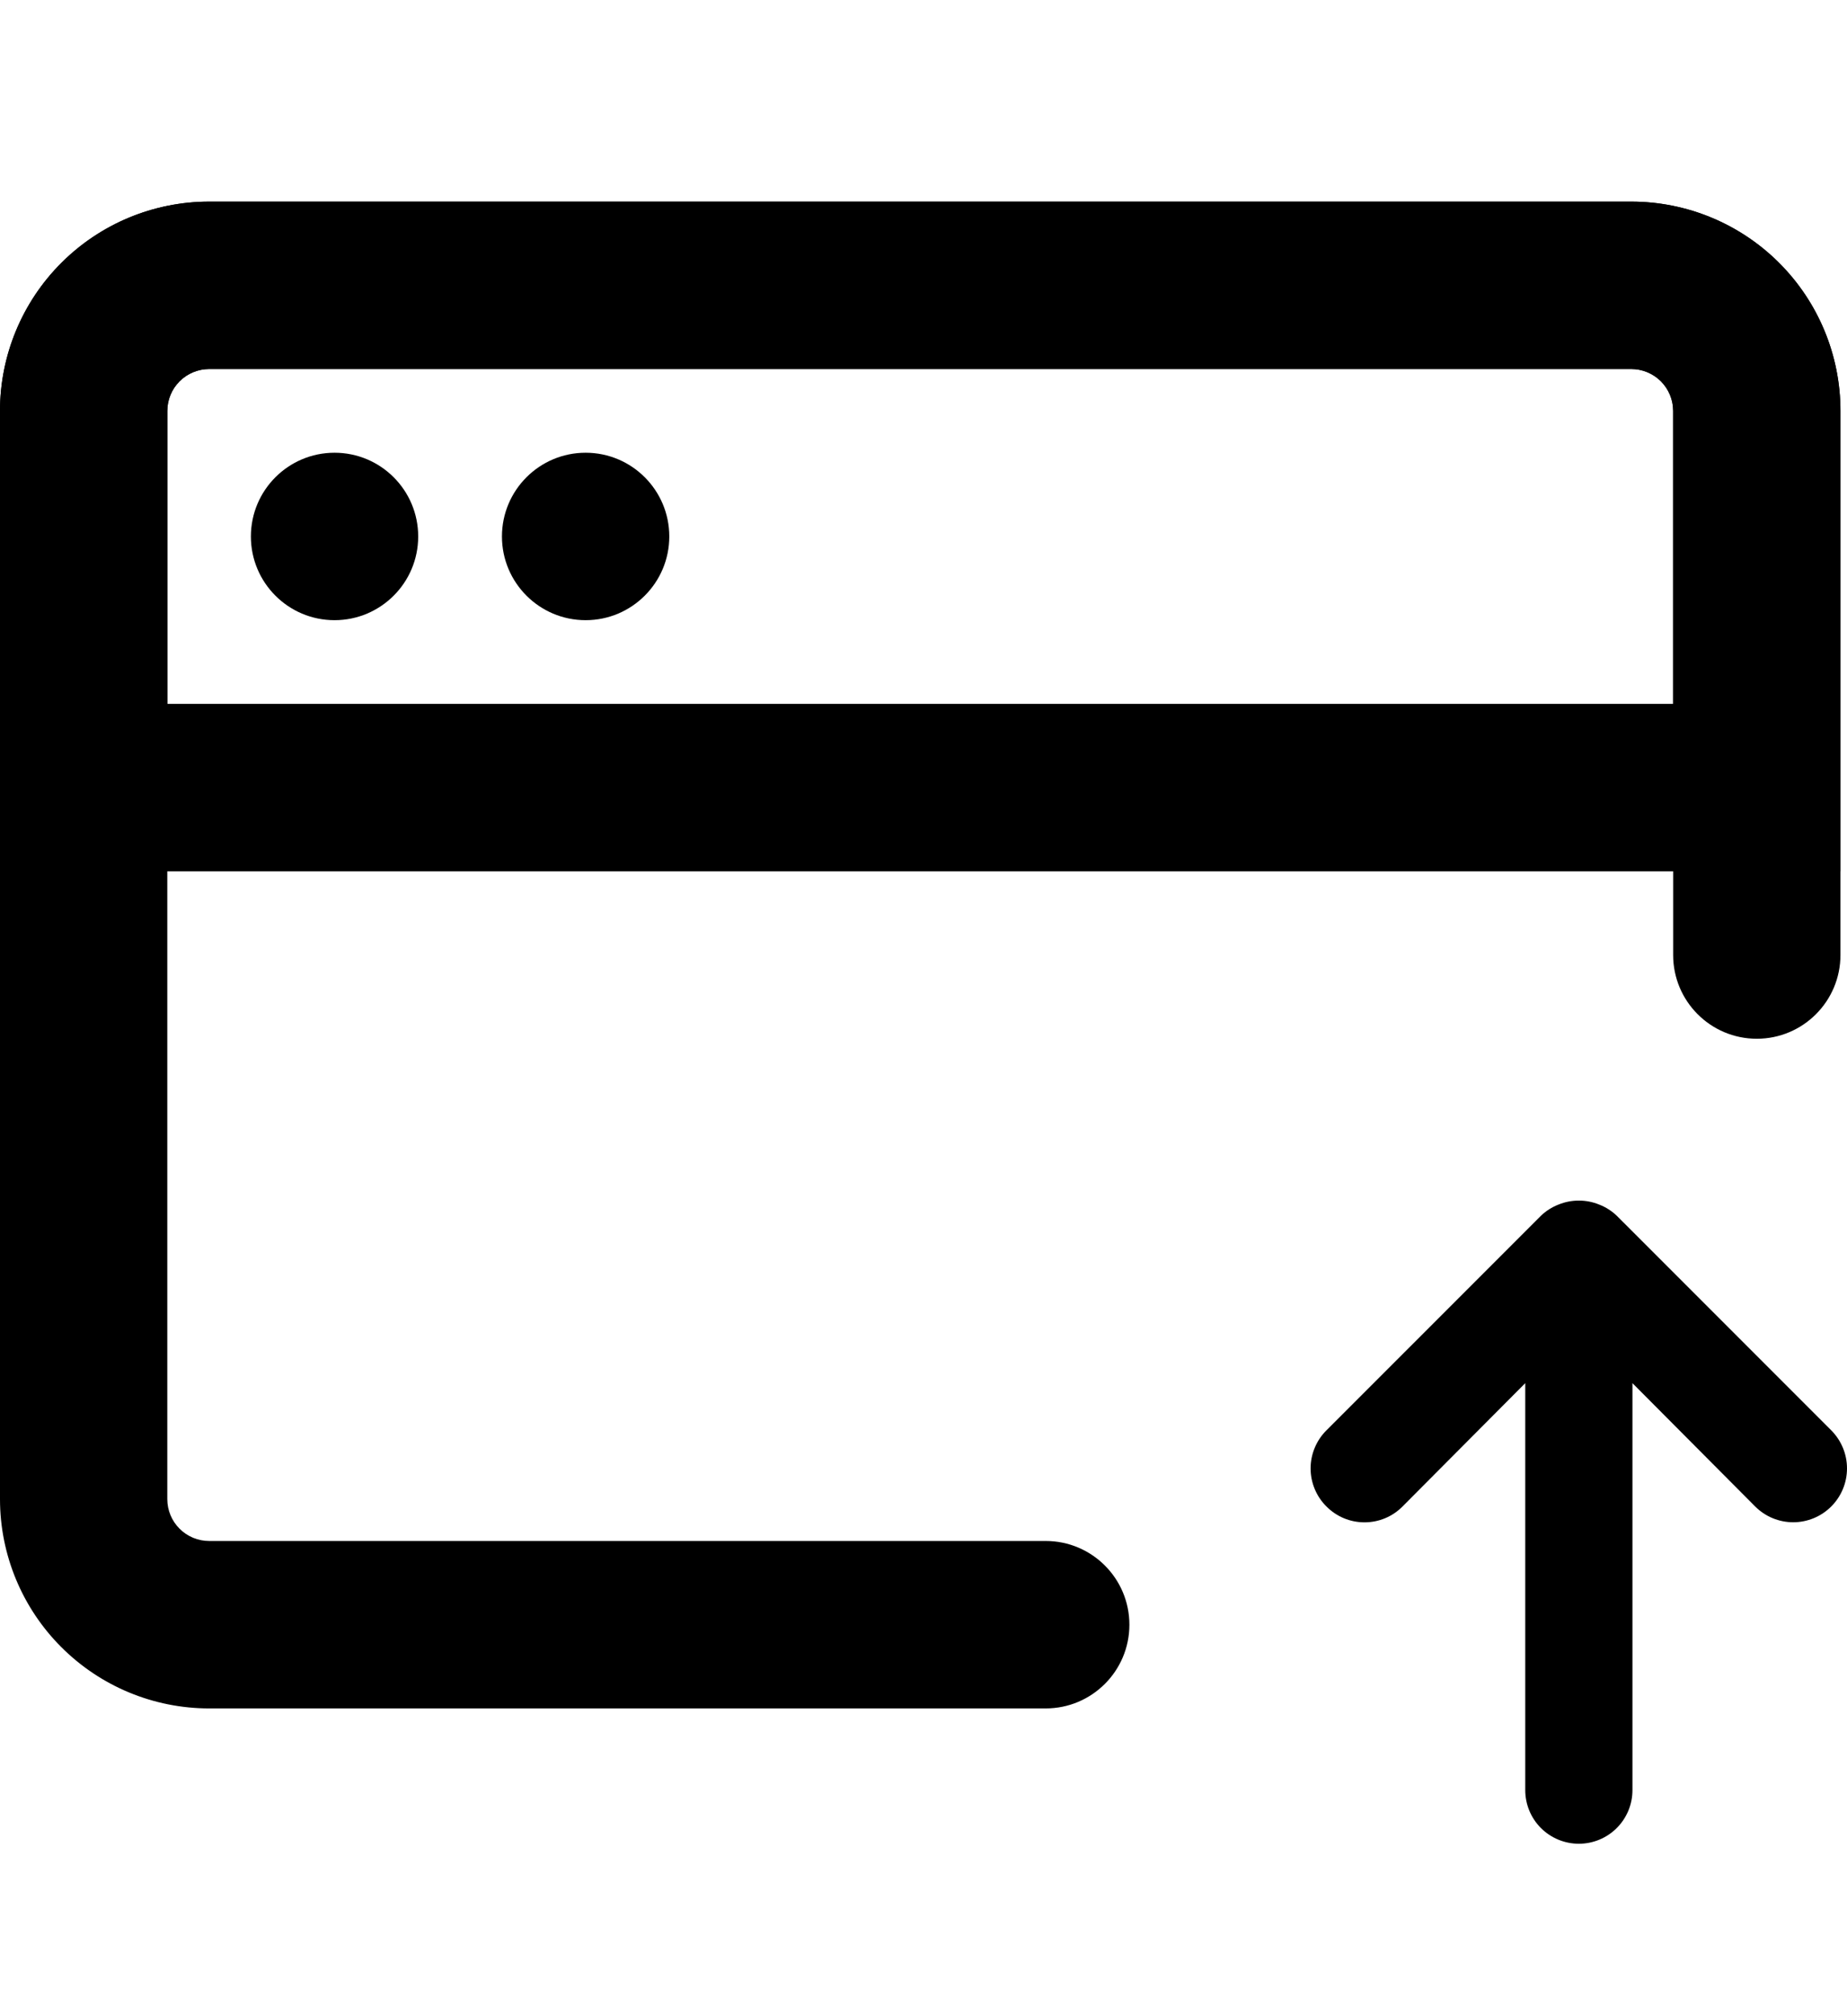 <svg width="55" height="60" viewBox="0 0 55 60" fill="none" xmlns="http://www.w3.org/2000/svg">
<path d="M47.015 54.868C47.438 54.868 47.844 54.7 48.143 54.401C48.443 54.102 48.611 53.696 48.611 53.273L48.611 41.161L52.265 44.831C52.414 44.98 52.59 45.098 52.785 45.179C52.979 45.259 53.187 45.301 53.398 45.301C53.608 45.301 53.816 45.259 54.011 45.179C54.205 45.098 54.382 44.98 54.531 44.831C54.679 44.683 54.797 44.506 54.878 44.312C54.959 44.117 55 43.909 55 43.698C55 43.488 54.959 43.28 54.878 43.085C54.797 42.891 54.679 42.714 54.531 42.565L48.148 36.183C47.996 36.037 47.817 35.923 47.621 35.847C47.233 35.688 46.797 35.688 46.408 35.847C46.213 35.923 46.034 36.037 45.882 36.183L39.499 42.565C39.349 42.714 39.231 42.89 39.15 43.085C39.069 43.279 39.027 43.488 39.027 43.698C39.027 43.909 39.069 44.118 39.15 44.312C39.231 44.507 39.349 44.683 39.499 44.831C39.647 44.981 39.824 45.1 40.018 45.181C40.213 45.262 40.421 45.303 40.632 45.303C40.843 45.303 41.051 45.262 41.246 45.181C41.44 45.1 41.617 44.981 41.765 44.831L45.419 41.161L45.419 53.273C45.419 53.696 45.587 54.102 45.886 54.401C46.186 54.7 46.592 54.868 47.015 54.868Z" fill="currentColor"/>
<path d="M49.823 28.42V12.228C49.823 11.898 49.692 11.581 49.458 11.347C49.225 11.114 48.908 10.982 48.578 10.982H6.228C5.898 10.982 5.581 11.114 5.347 11.347C5.114 11.581 4.982 11.898 4.982 12.228V44.613C4.982 44.943 5.114 45.26 5.347 45.493C5.581 45.727 5.898 45.858 6.228 45.858H31.139C32.515 45.858 33.631 46.974 33.631 48.35C33.631 49.725 32.515 50.841 31.139 50.841H6.228C4.576 50.841 2.993 50.184 1.825 49.016C0.657 47.848 0 46.265 0 44.613V12.228C1.25836e-07 10.576 0.657 8.993 1.825 7.825C2.993 6.657 4.576 6 6.228 6H48.578C50.229 6 51.813 6.657 52.981 7.825C54.149 8.993 54.805 10.576 54.805 12.228V28.42C54.805 29.796 53.69 30.912 52.314 30.912C50.938 30.912 49.823 29.796 49.823 28.42Z" fill="currentColor"/>
<path d="M49.823 12.228C49.823 11.898 49.692 11.581 49.458 11.347C49.225 11.114 48.908 10.982 48.578 10.982H6.228C5.898 10.982 5.581 11.114 5.347 11.347C5.114 11.581 4.982 11.898 4.982 12.228V20.947H49.823V12.228ZM54.805 25.929H0V12.228C9.4377e-08 10.576 0.657 8.993 1.825 7.825C2.993 6.657 4.576 6 6.228 6H48.578C50.229 6 51.813 6.657 52.981 7.825C54.149 8.993 54.805 10.576 54.805 12.228V25.929Z" fill="currentColor"/>
<path d="M7.471 15.965C7.471 14.589 8.586 13.473 9.962 13.473C11.338 13.473 12.453 14.589 12.453 15.965C12.453 17.34 11.338 18.456 9.962 18.456C8.586 18.456 7.471 17.34 7.471 15.965Z" fill="currentColor"/>
<path d="M14.947 15.965C14.947 14.589 16.063 13.473 17.439 13.473C18.814 13.473 19.93 14.589 19.93 15.965C19.93 17.34 18.814 18.456 17.439 18.456C16.063 18.456 14.947 17.34 14.947 15.965Z" fill="currentColor"/>
</svg>
